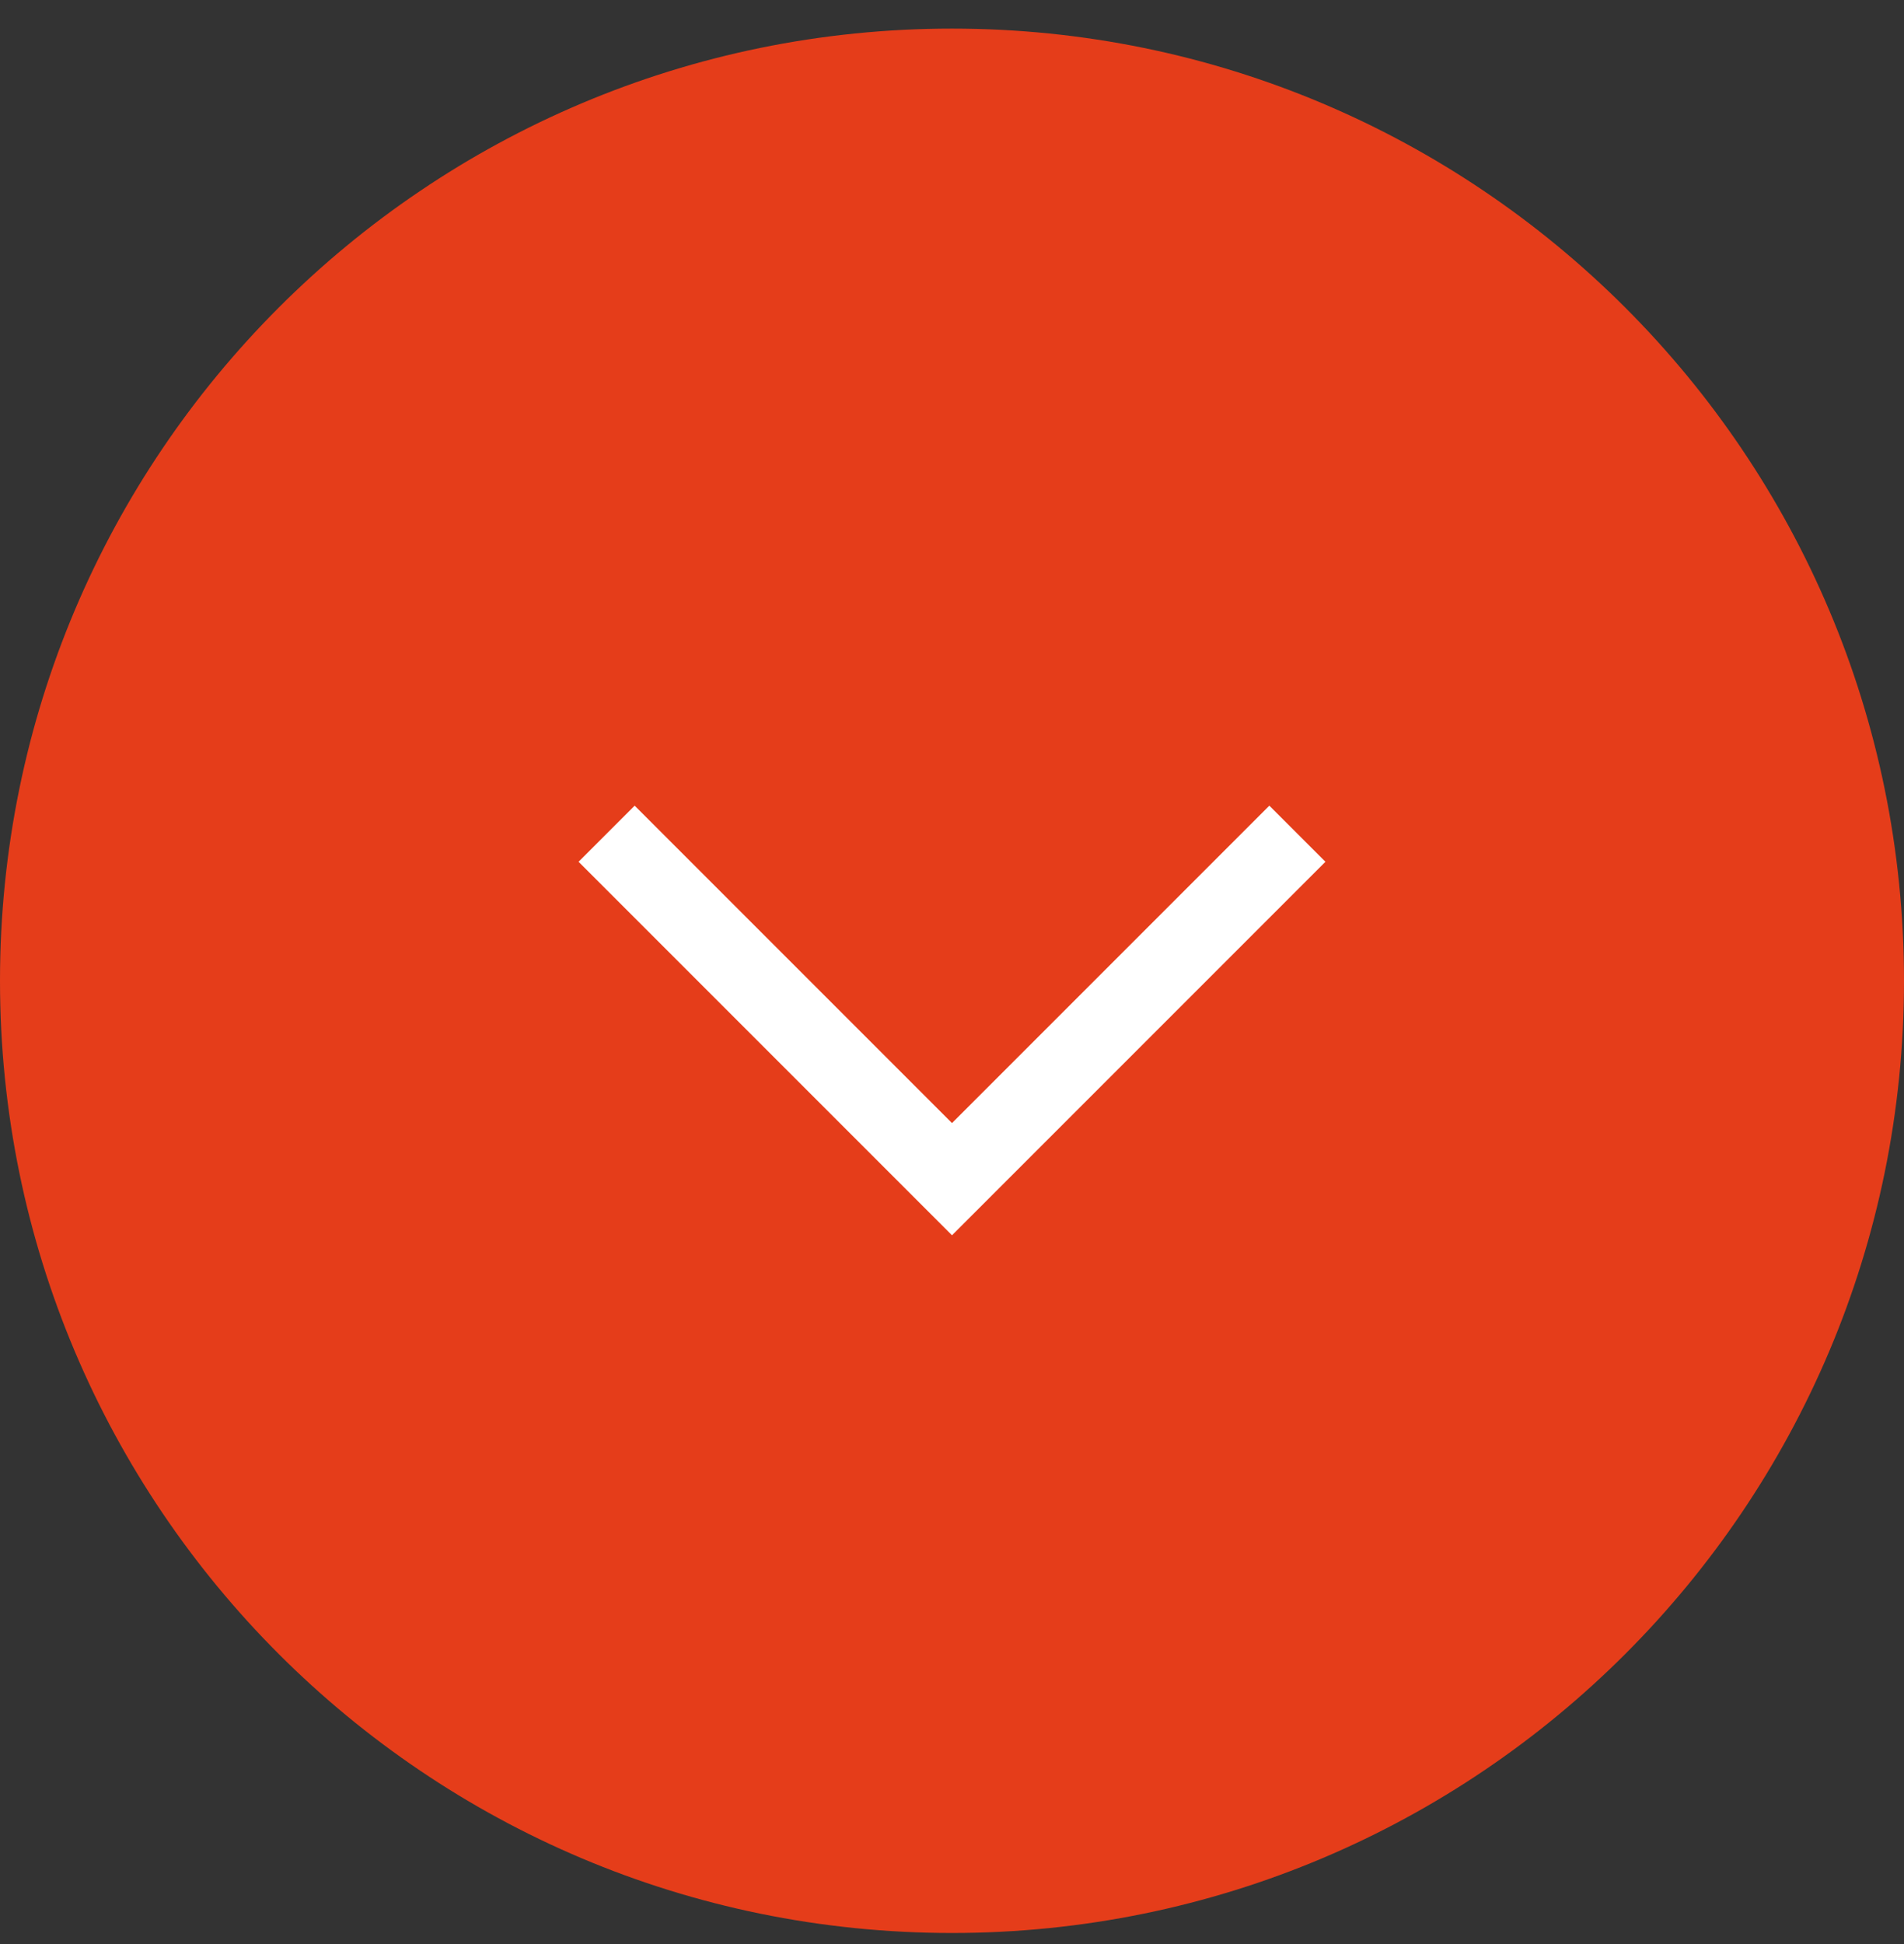 <?xml version="1.0" encoding="UTF-8"?> <svg xmlns="http://www.w3.org/2000/svg" width="48" height="49" viewBox="0 0 48 49" fill="none"><rect x="0" y="0" width="48" height="49" fill="#333333" stroke="none"/><g clip-path="url(#clip0_565_392)"><path d="M0 24.721C0 37.975 10.745 48.721 24 48.721C37.255 48.721 48 37.975 48 24.721C48 11.466 37.255 0.721 24 0.721C10.745 0.721 0 11.466 0 24.721Z" fill="#E53D1A"></path><path d="M32 21.721L24 29.721L16 21.721" stroke="white" stroke-width="2" stroke-linecap="square"></path></g><defs><clipPath id="clip0_565_392"><rect width="48" height="49" fill="white"></rect></clipPath></defs></svg> 
